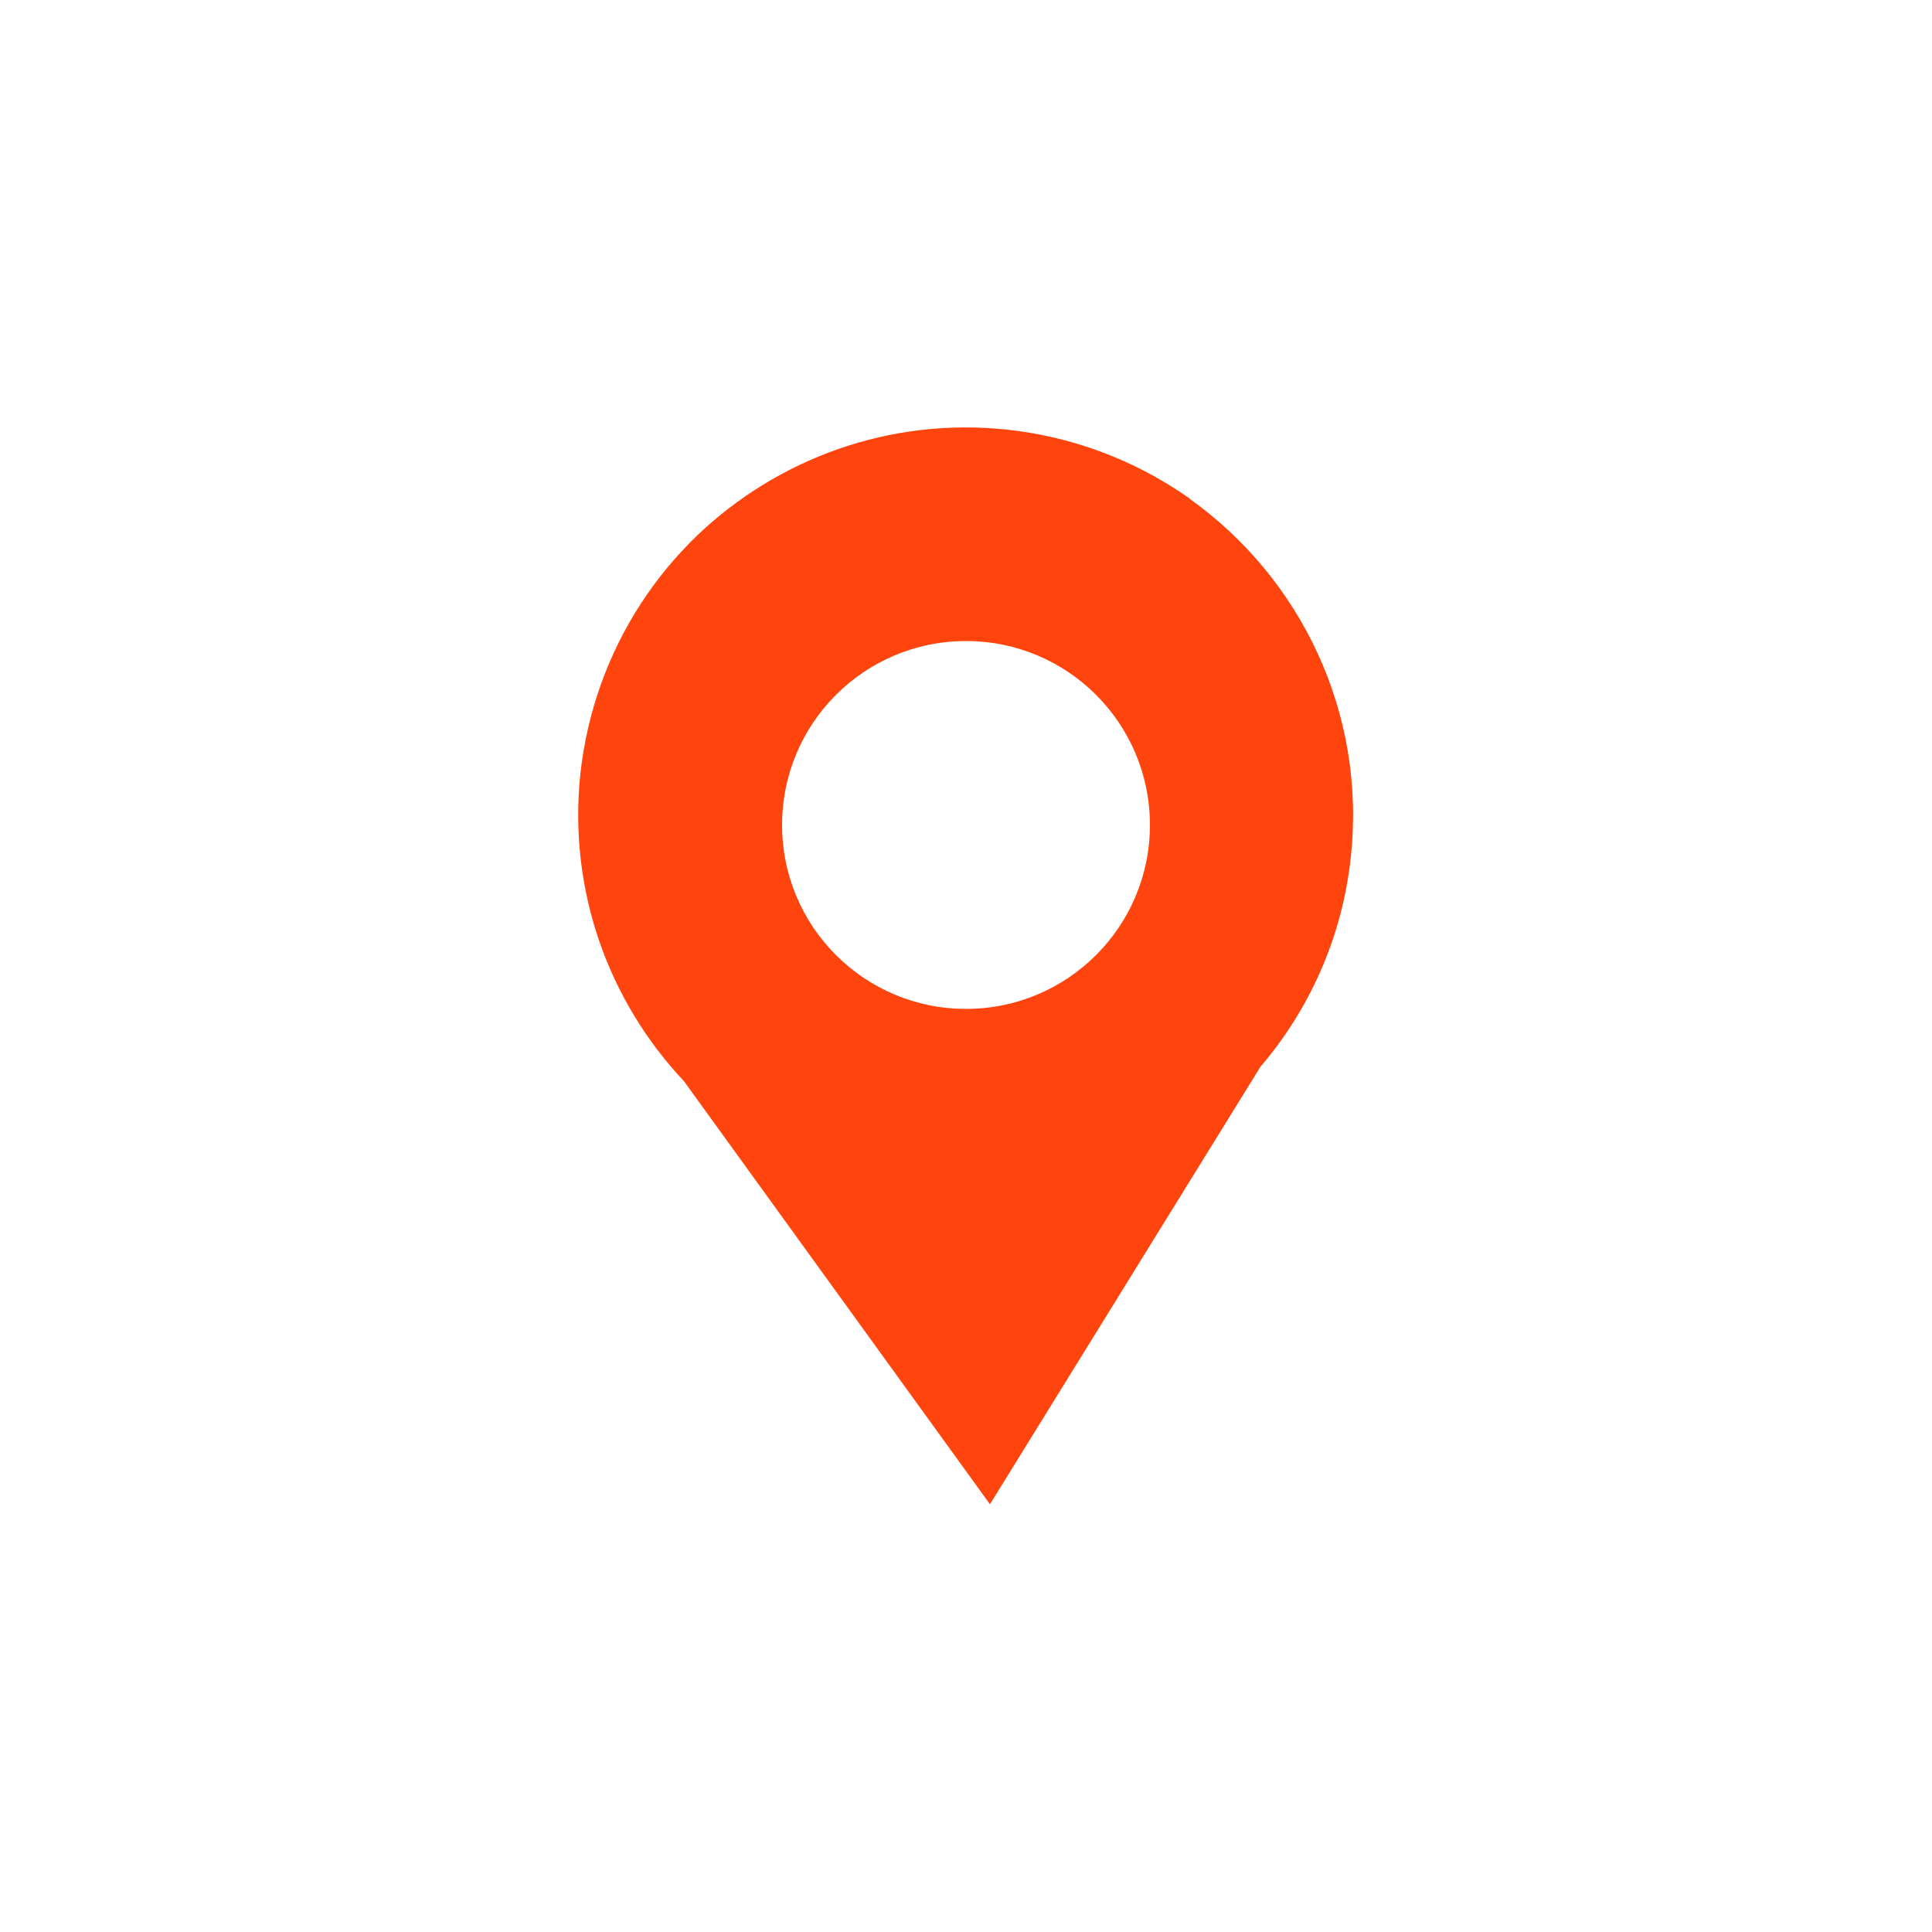 <?xml version="1.0" encoding="UTF-8"?>
<svg id="Calque_1" data-name="Calque 1" xmlns="http://www.w3.org/2000/svg" viewBox="0 0 50 50">
  <defs>
    <style>
      .cls-1 {
        fill: #ff450d;
      }
    </style>
  </defs>
  <path class="cls-1" d="M30.8,12.91c-.14-.1-.29-.2-.45-.3-1.25-.79-2.71-1.32-4.28-1.49-3.06-.33-5.95.76-8.02,2.73-.55.53-1.05,1.13-1.47,1.78-.83,1.28-1.38,2.77-1.56,4.39-.32,3.04.74,5.9,2.68,7.96l7.92,10.95,6.95-11.24.04-.07c1.27-1.48,2.13-3.36,2.35-5.45.4-3.74-1.31-7.22-4.17-9.26ZM25,26.11c-2.63,0-4.76-2.13-4.76-4.76s2.13-4.76,4.76-4.76,4.76,2.13,4.76,4.76-2.13,4.76-4.76,4.76Z"/>
</svg>